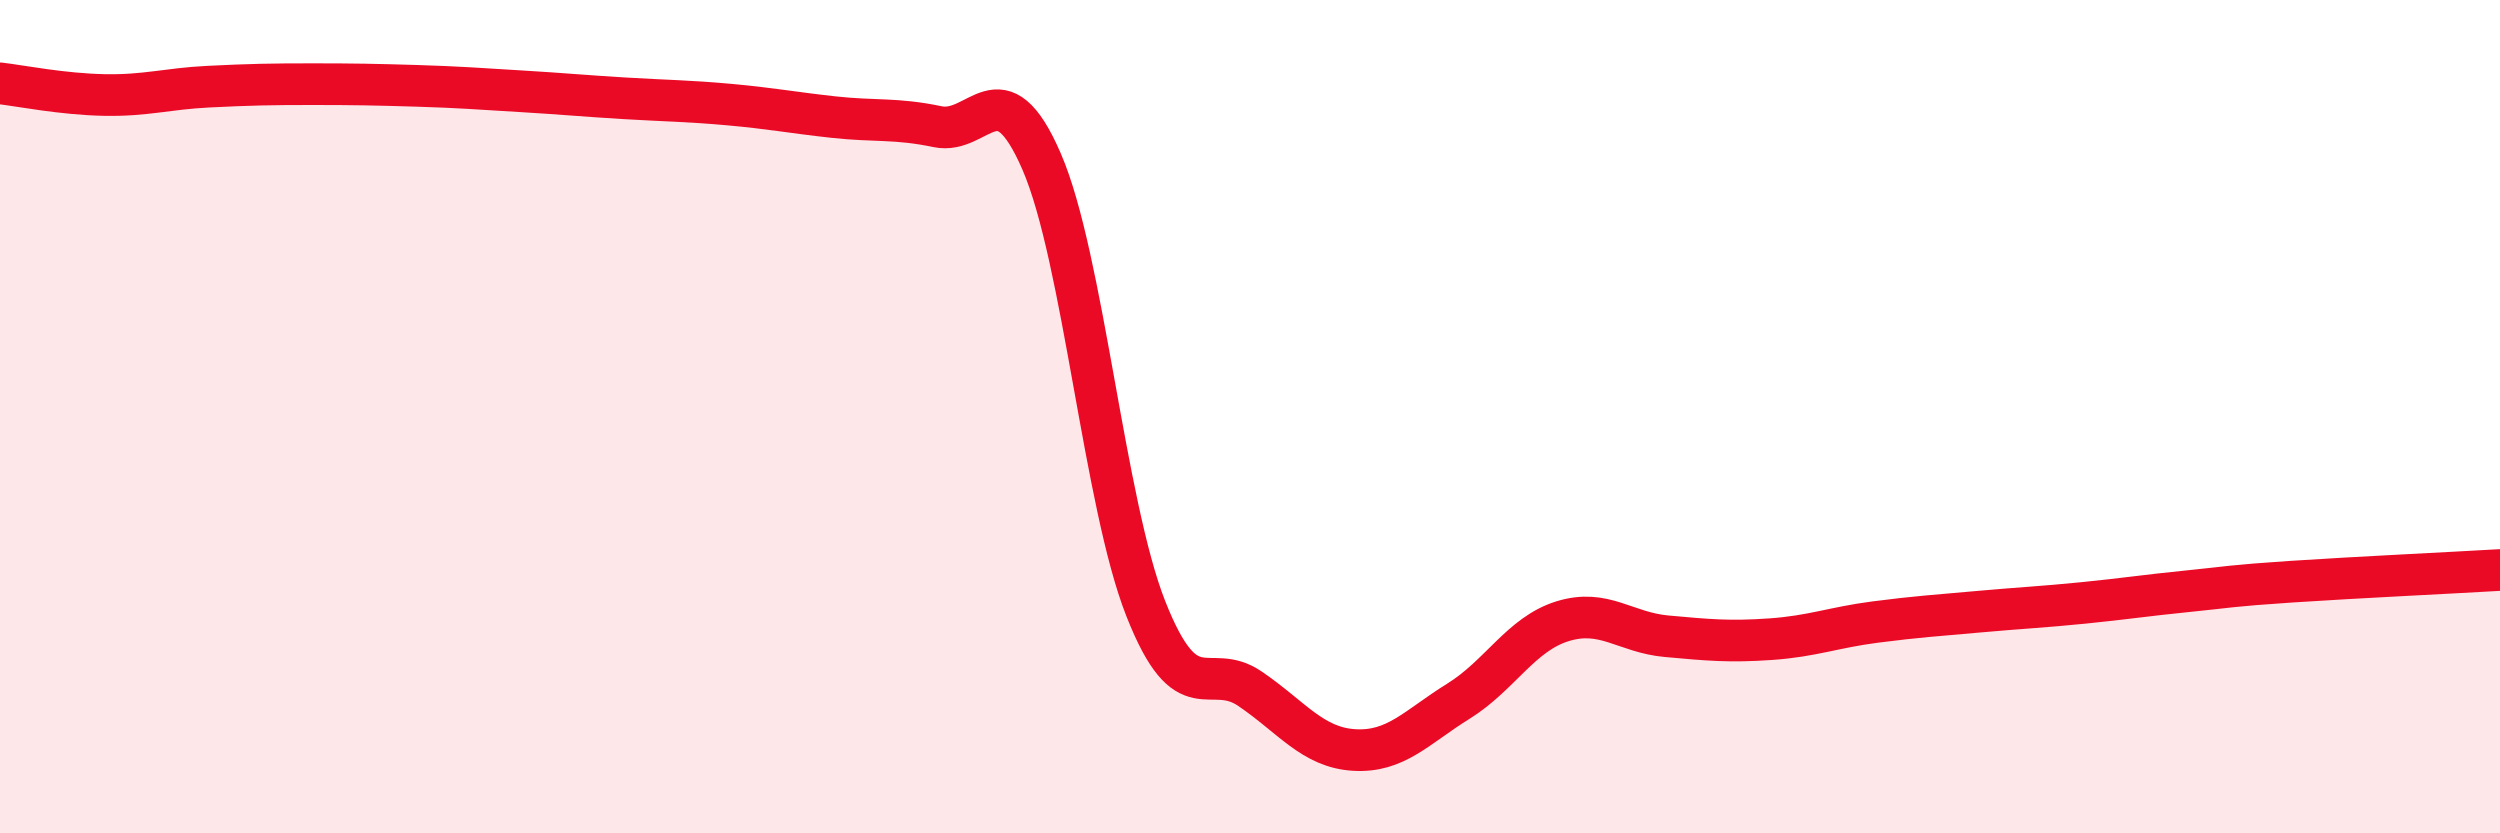 
    <svg width="60" height="20" viewBox="0 0 60 20" xmlns="http://www.w3.org/2000/svg">
      <path
        d="M 0,2 C 0.5,2.06 1.5,2.26 2.5,2.28 C 3.5,2.3 4,2.13 5,2.08 C 6,2.03 6.5,2.02 7.5,2.02 C 8.5,2.02 9,2.03 10,2.06 C 11,2.09 11.5,2.13 12.5,2.19 C 13.5,2.25 14,2.3 15,2.36 C 16,2.42 16.5,2.42 17.5,2.51 C 18.5,2.6 19,2.7 20,2.81 C 21,2.92 21.5,2.83 22.5,3.04 C 23.5,3.25 24,1.57 25,3.88 C 26,6.19 26.5,12.08 27.5,14.61 C 28.5,17.14 29,15.85 30,16.53 C 31,17.21 31.5,17.94 32.5,18 C 33.5,18.06 34,17.45 35,16.83 C 36,16.21 36.5,15.22 37.5,14.91 C 38.5,14.6 39,15.18 40,15.27 C 41,15.36 41.5,15.41 42.5,15.34 C 43.5,15.27 44,15.06 45,14.93 C 46,14.8 46.5,14.77 47.5,14.68 C 48.5,14.59 49,14.57 50,14.47 C 51,14.37 51.5,14.29 52.5,14.19 C 53.5,14.09 53.5,14.06 55,13.96 C 56.5,13.86 59,13.74 60,13.68L60 20L0 20Z"
        fill="#EB0A25"
        opacity="0.1"
        stroke-linecap="round"
        stroke-linejoin="round"
      />
      <path
        d="M 0,2 C 0.5,2.06 1.5,2.26 2.5,2.28 C 3.5,2.3 4,2.13 5,2.08 C 6,2.03 6.5,2.02 7.5,2.02 C 8.5,2.02 9,2.03 10,2.06 C 11,2.09 11.5,2.13 12.5,2.19 C 13.5,2.25 14,2.3 15,2.36 C 16,2.42 16.5,2.42 17.5,2.51 C 18.5,2.6 19,2.7 20,2.81 C 21,2.92 21.5,2.83 22.5,3.04 C 23.5,3.25 24,1.57 25,3.88 C 26,6.19 26.5,12.08 27.5,14.61 C 28.5,17.14 29,15.85 30,16.53 C 31,17.21 31.5,17.94 32.5,18 C 33.5,18.06 34,17.45 35,16.83 C 36,16.21 36.5,15.22 37.5,14.91 C 38.5,14.6 39,15.18 40,15.27 C 41,15.36 41.5,15.41 42.5,15.34 C 43.5,15.27 44,15.06 45,14.93 C 46,14.8 46.5,14.77 47.5,14.68 C 48.5,14.59 49,14.57 50,14.47 C 51,14.37 51.5,14.29 52.5,14.19 C 53.5,14.09 53.5,14.06 55,13.96 C 56.5,13.86 59,13.74 60,13.68"
        stroke="#EB0A25"
        stroke-width="1"
        fill="none"
        stroke-linecap="round"
        stroke-linejoin="round"
      />
    </svg>
  